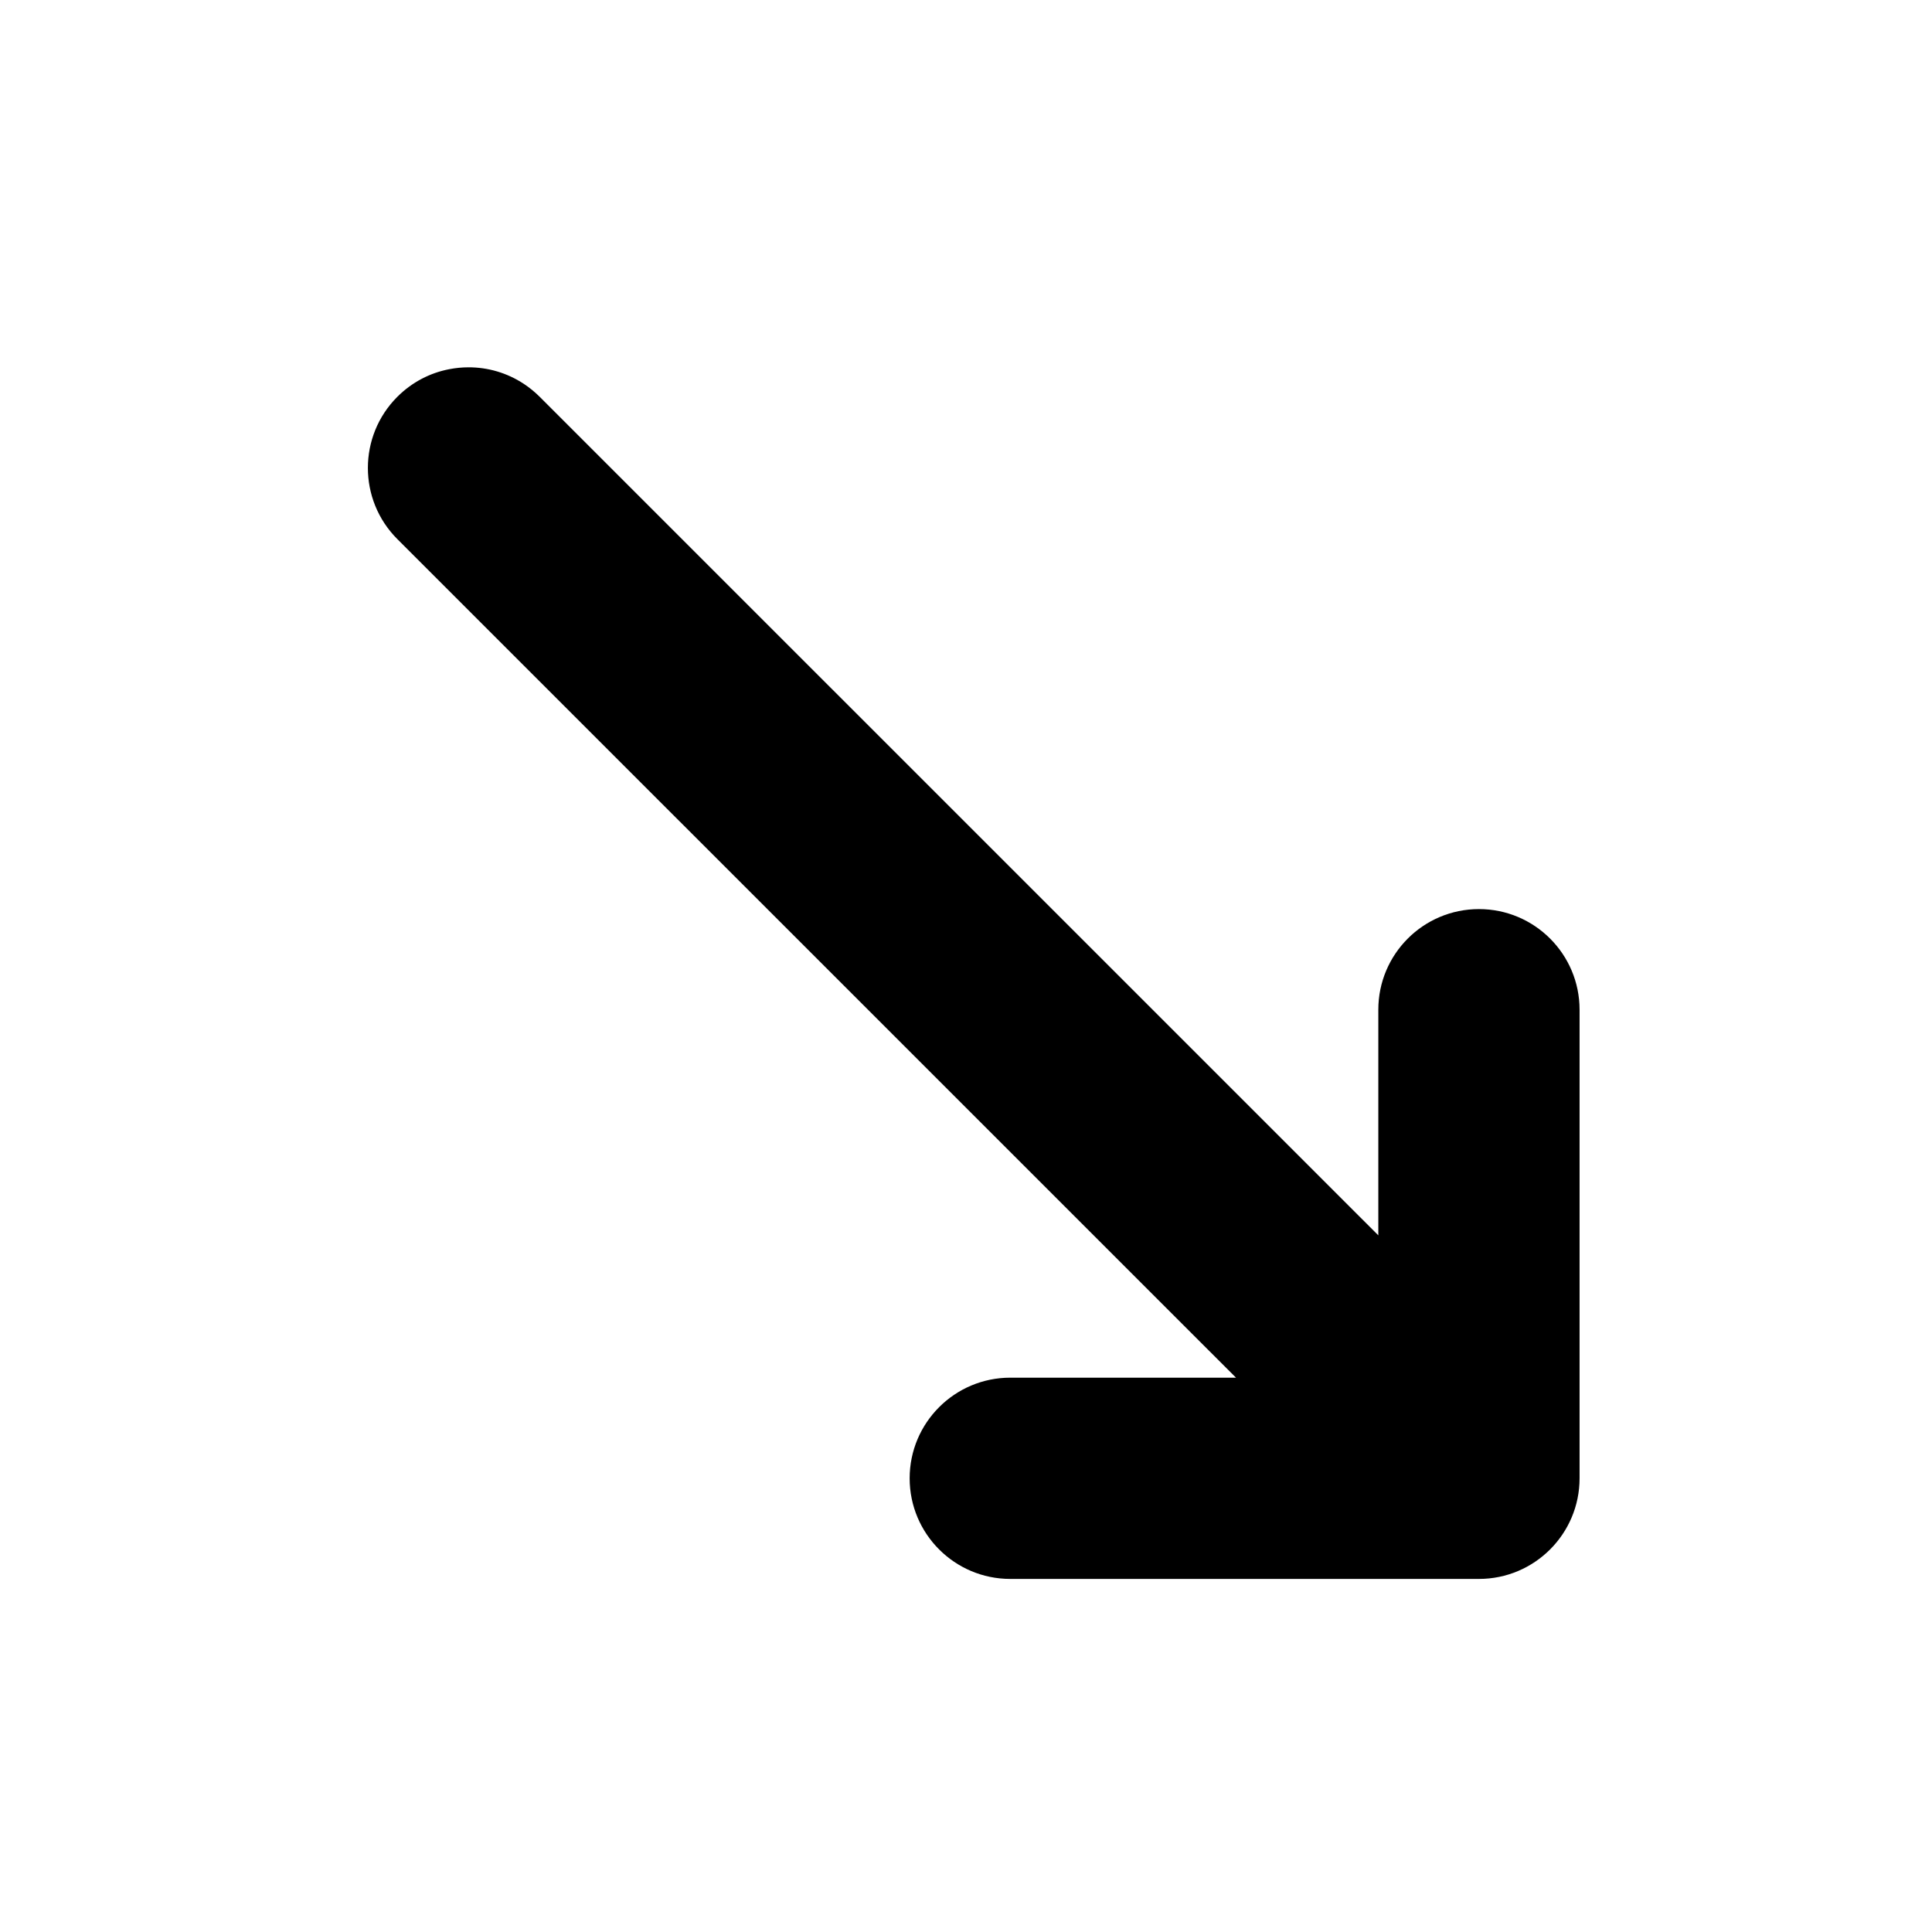 <svg width="24" height="24" viewBox="0 0 24 24" fill="none" xmlns="http://www.w3.org/2000/svg">
<path d="M18.372 11.293C17.681 11.293 17.122 11.853 17.122 12.543V15.346L6.704 4.929C6.643 4.868 6.577 4.815 6.508 4.769C6.299 4.631 6.059 4.562 5.818 4.563C5.739 4.563 5.66 4.571 5.582 4.586C5.345 4.631 5.119 4.746 4.936 4.929C4.448 5.417 4.448 6.209 4.936 6.697L15.354 17.114L12.55 17.114C11.86 17.114 11.3 17.674 11.3 18.364C11.3 19.054 11.86 19.614 12.55 19.614L18.372 19.614C19.062 19.614 19.622 19.054 19.622 18.364V12.543C19.622 11.853 19.062 11.293 18.372 11.293Z" fill="black"/>
</svg>

